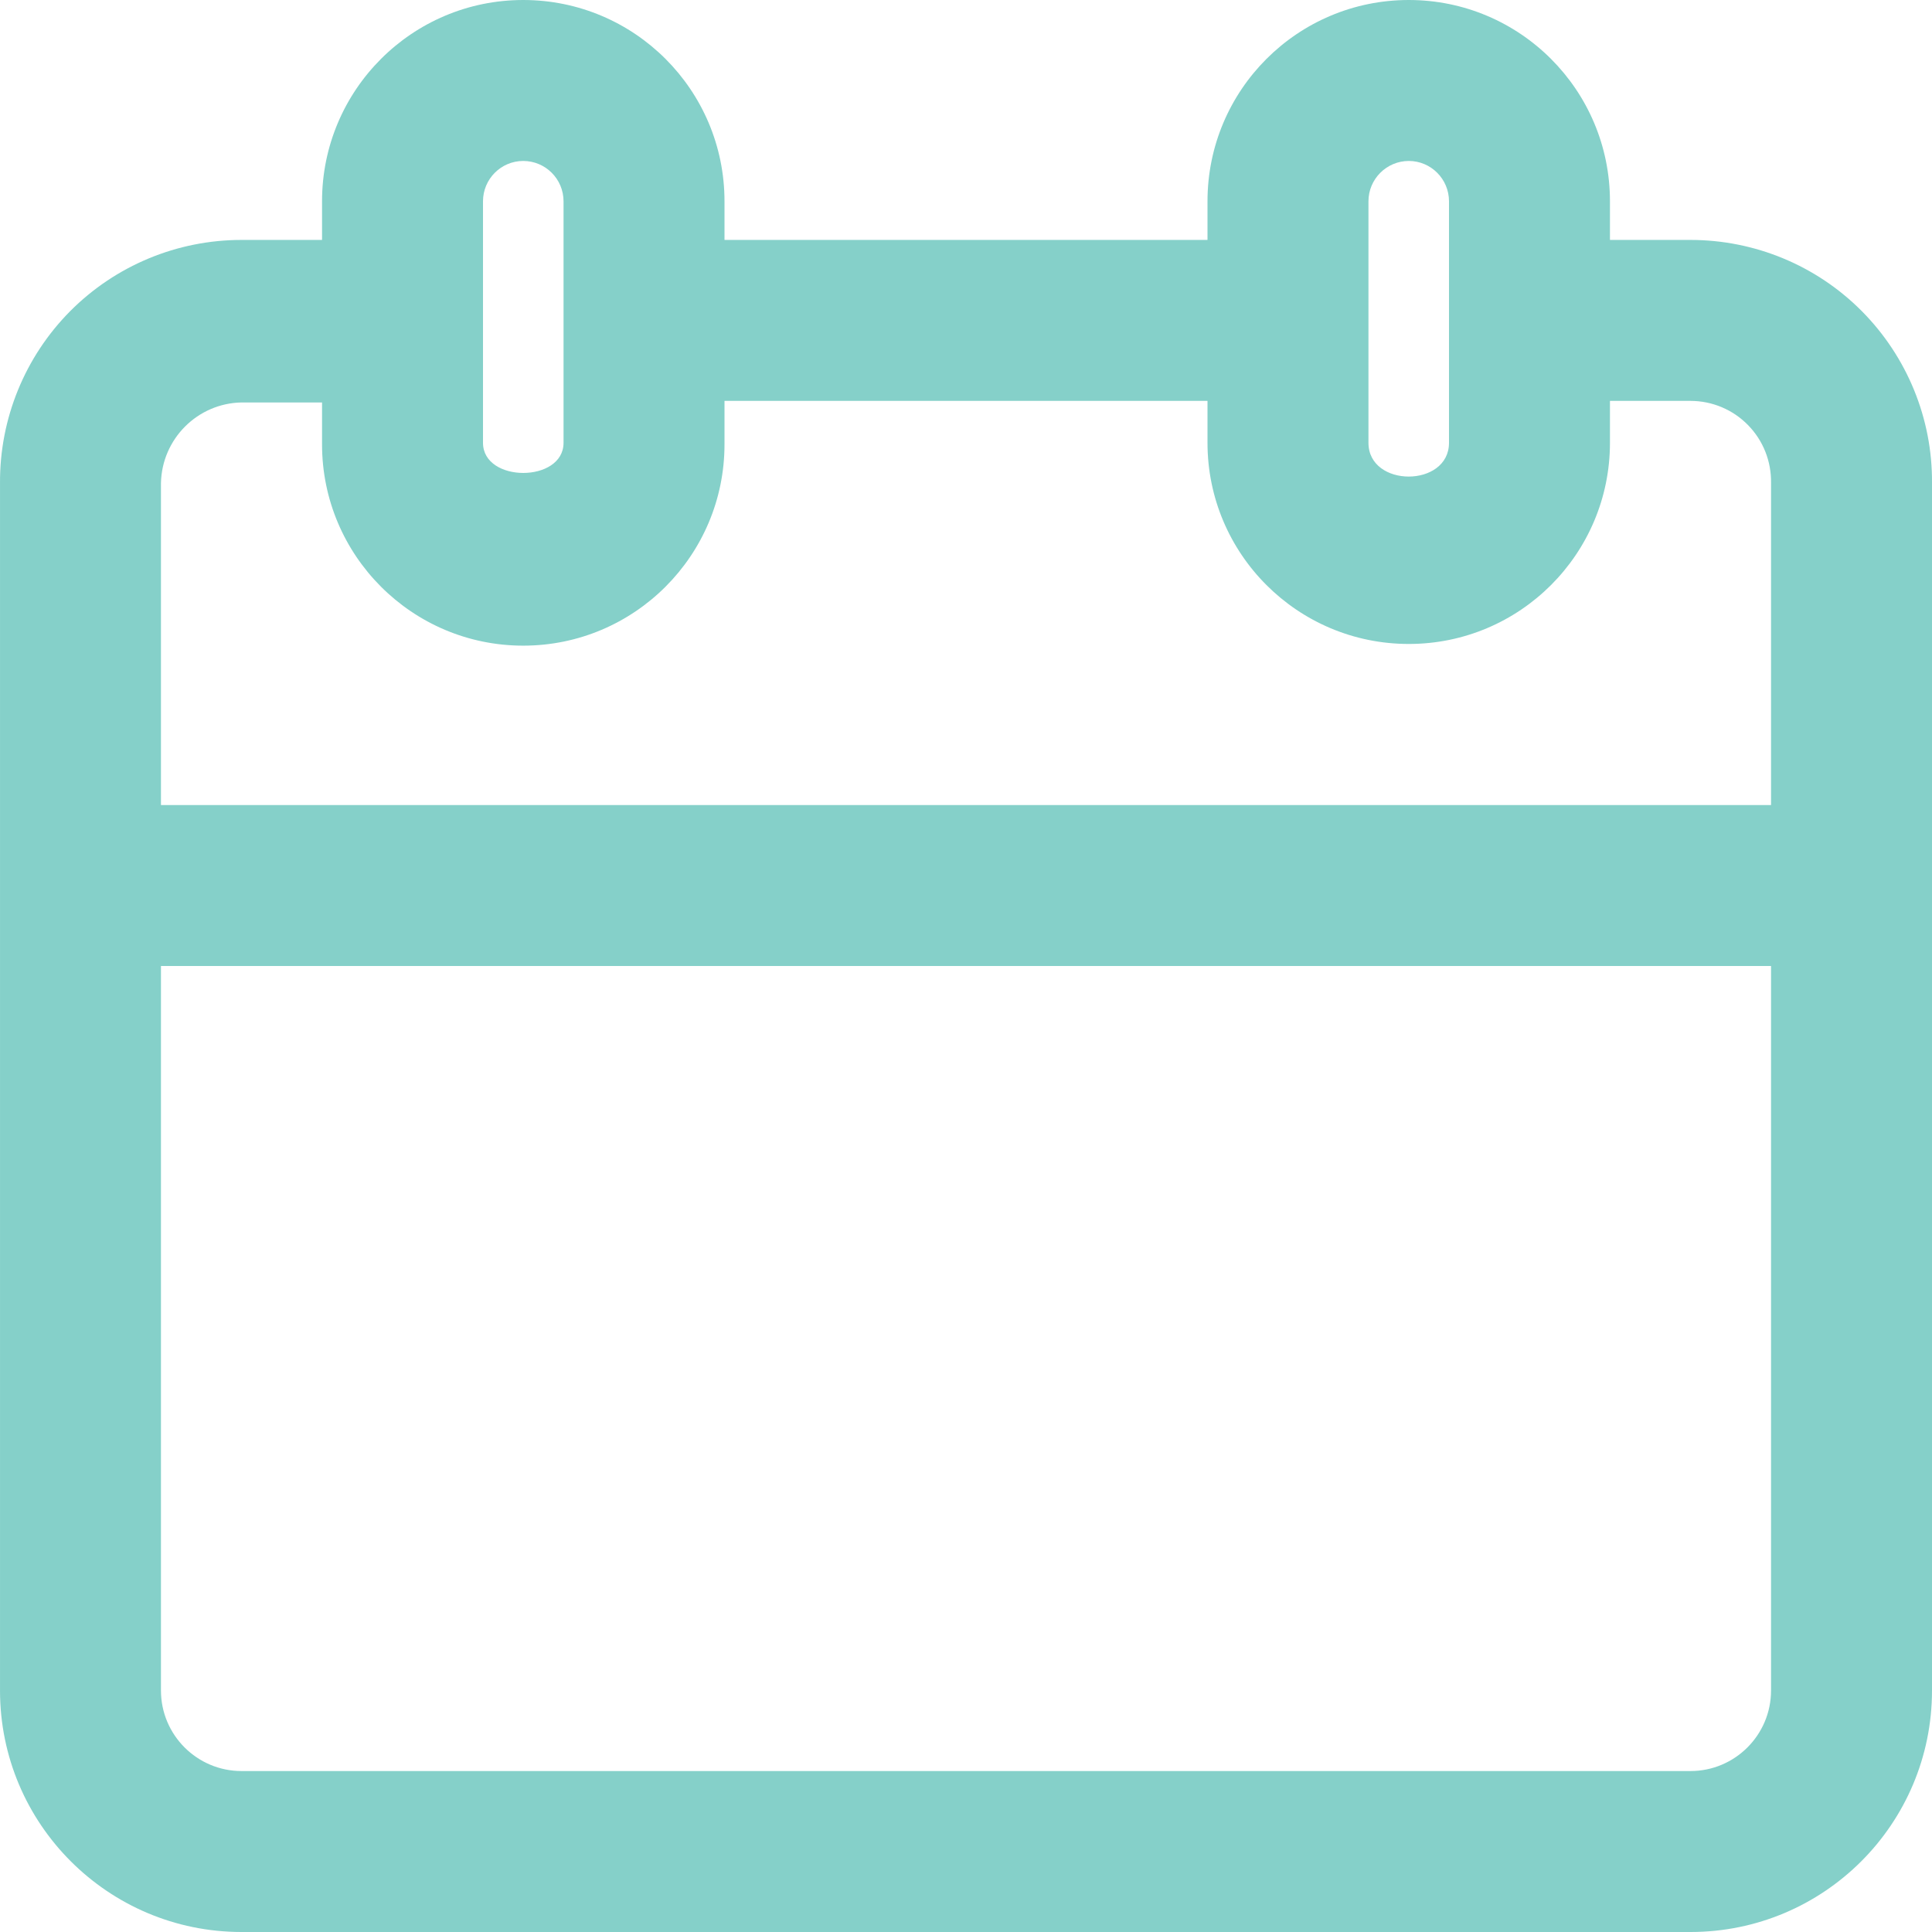 <svg width="16" height="16" viewBox="0 0 16 16" fill="none" xmlns="http://www.w3.org/2000/svg">
<g clip-path="url(#clip0_845_21047)">
<path fill-rule="evenodd" clip-rule="evenodd" d="M14 1.987H13.333V1.667C13.333 0.746 12.587 0 11.667 0C10.746 0 10 0.746 10 1.667V1.987H6V1.667C6 0.746 5.254 0 4.333 0C3.413 0 2.667 0.746 2.667 1.667V1.987H2C1.467 1.987 0.957 2.199 0.581 2.577C0.206 2.955 -0.003 3.467 9.02819e-05 4V14C9.02819e-05 15.105 0.896 16 2 16H14C15.105 16 16 15.105 16 14V4C16.004 3.467 15.794 2.955 15.419 2.577C15.044 2.199 14.533 1.987 14 1.987ZM11.333 1.667C11.333 1.483 11.483 1.333 11.667 1.333C11.851 1.333 12 1.483 12 1.667V3.667C12 4.04 11.333 4.04 11.333 3.667V1.667ZM4.333 1.333C4.149 1.333 4 1.483 4 1.667V3.667C4 4 4.667 4 4.667 3.667V1.667C4.667 1.483 4.518 1.333 4.333 1.333ZM14.667 14C14.667 14.368 14.368 14.667 14 14.667H2C1.632 14.667 1.333 14.368 1.333 14V8H14.667V14ZM1.333 4V6.667H14.667V4C14.67 3.821 14.602 3.648 14.476 3.52C14.351 3.392 14.179 3.32 14 3.32H13.333V3.667C13.333 4.587 12.587 5.333 11.667 5.333C10.746 5.333 10 4.587 10 3.667V3.32H6V3.68C6 4.6 5.254 5.347 4.333 5.347C3.413 5.347 2.667 4.6 2.667 3.68V3.333H2C1.635 3.34 1.341 3.635 1.333 4Z" fill="#85D0C9"/>
</g>
<defs>
<clipPath id="clip0_845_21047">
<rect width="16" height="16" fill="white"/>
</clipPath>
</defs>
</svg>
